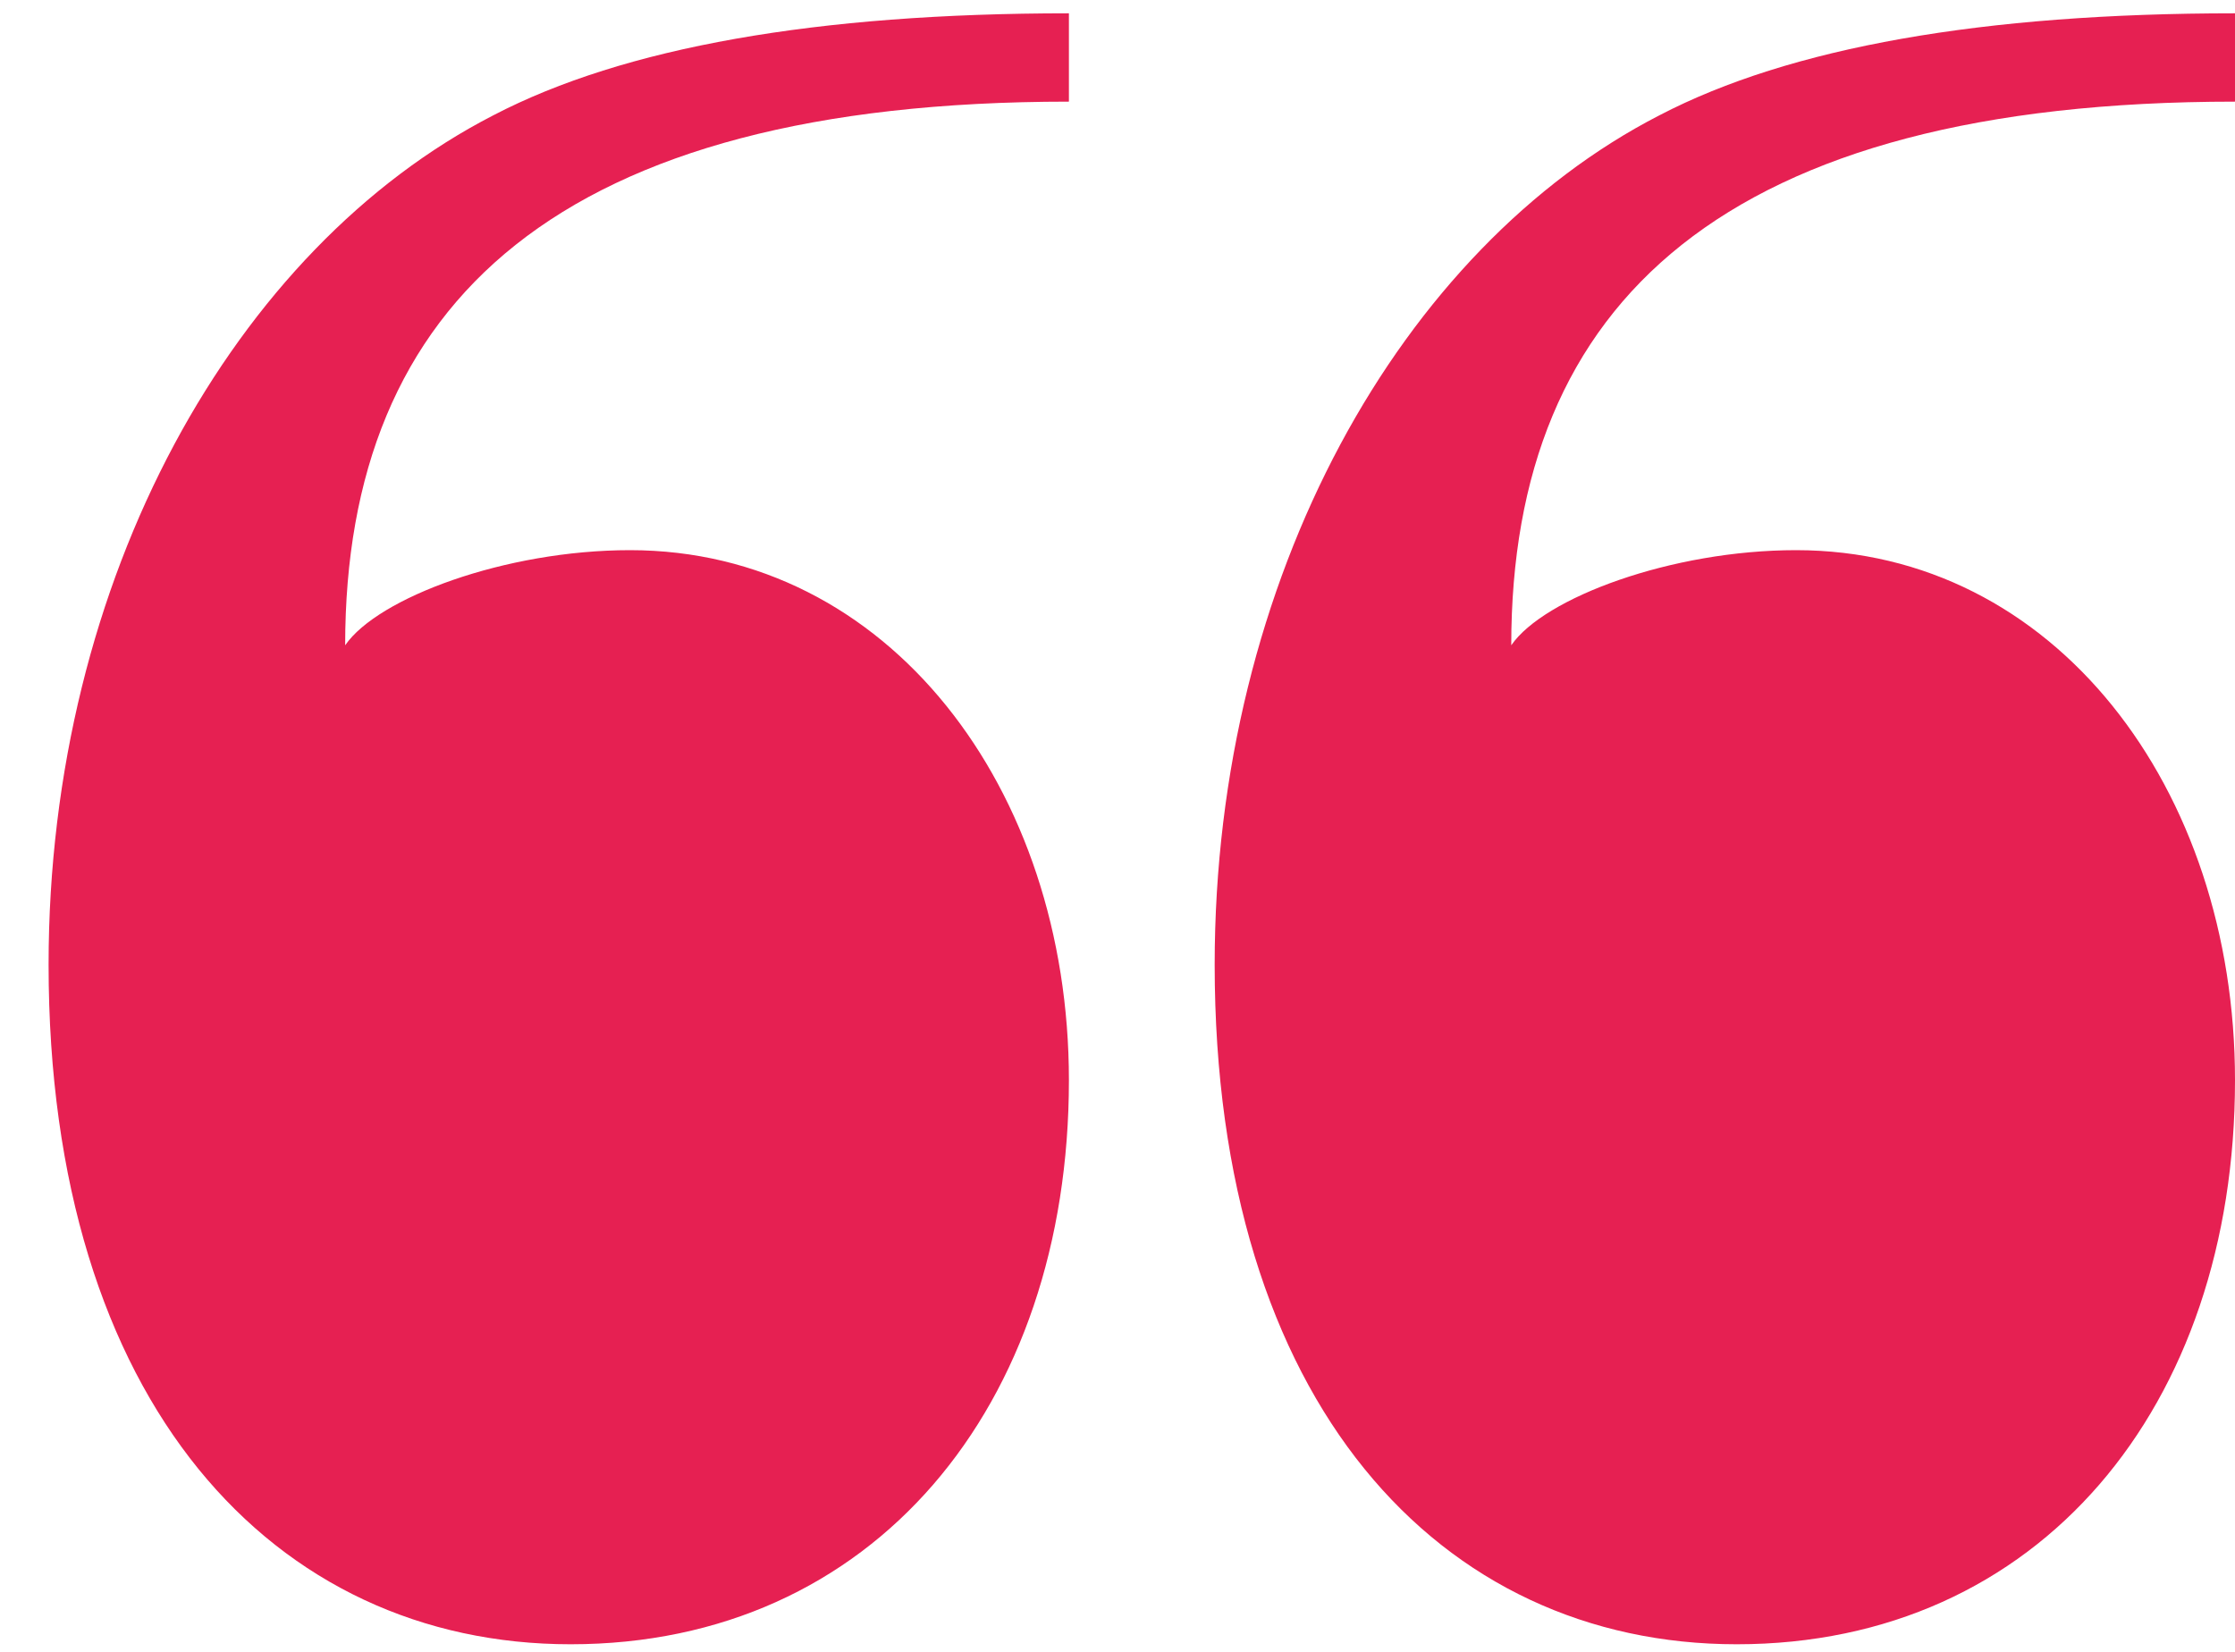<?xml version="1.0" encoding="UTF-8"?> <svg xmlns="http://www.w3.org/2000/svg" width="23" height="17" viewBox="0 0 23 17" fill="none"><path d="M5.872 16.922C2.82 16.922 0.5 14.44 0.5 9.928C0.5 5.942 2.423 2.55 5.078 1.186C6.422 0.486 8.406 0.137 11 0.137V1.046C5.75 1.046 3.552 3.109 3.552 6.641C3.888 6.152 5.201 5.662 6.483 5.662C9.138 5.662 11 8.11 11 11.117C11 14.475 8.985 16.922 5.872 16.922Z" fill="#E62052"></path><path d="M17.872 16.922C14.82 16.922 12.5 14.44 12.5 9.928C12.5 5.942 14.423 2.55 17.078 1.186C18.422 0.486 20.405 0.137 23 0.137V1.046C17.75 1.046 15.552 3.109 15.552 6.641C15.888 6.152 17.201 5.662 18.483 5.662C21.138 5.662 23 8.11 23 11.117C23 14.475 20.985 16.922 17.872 16.922Z" fill="#E62052"></path></svg> 